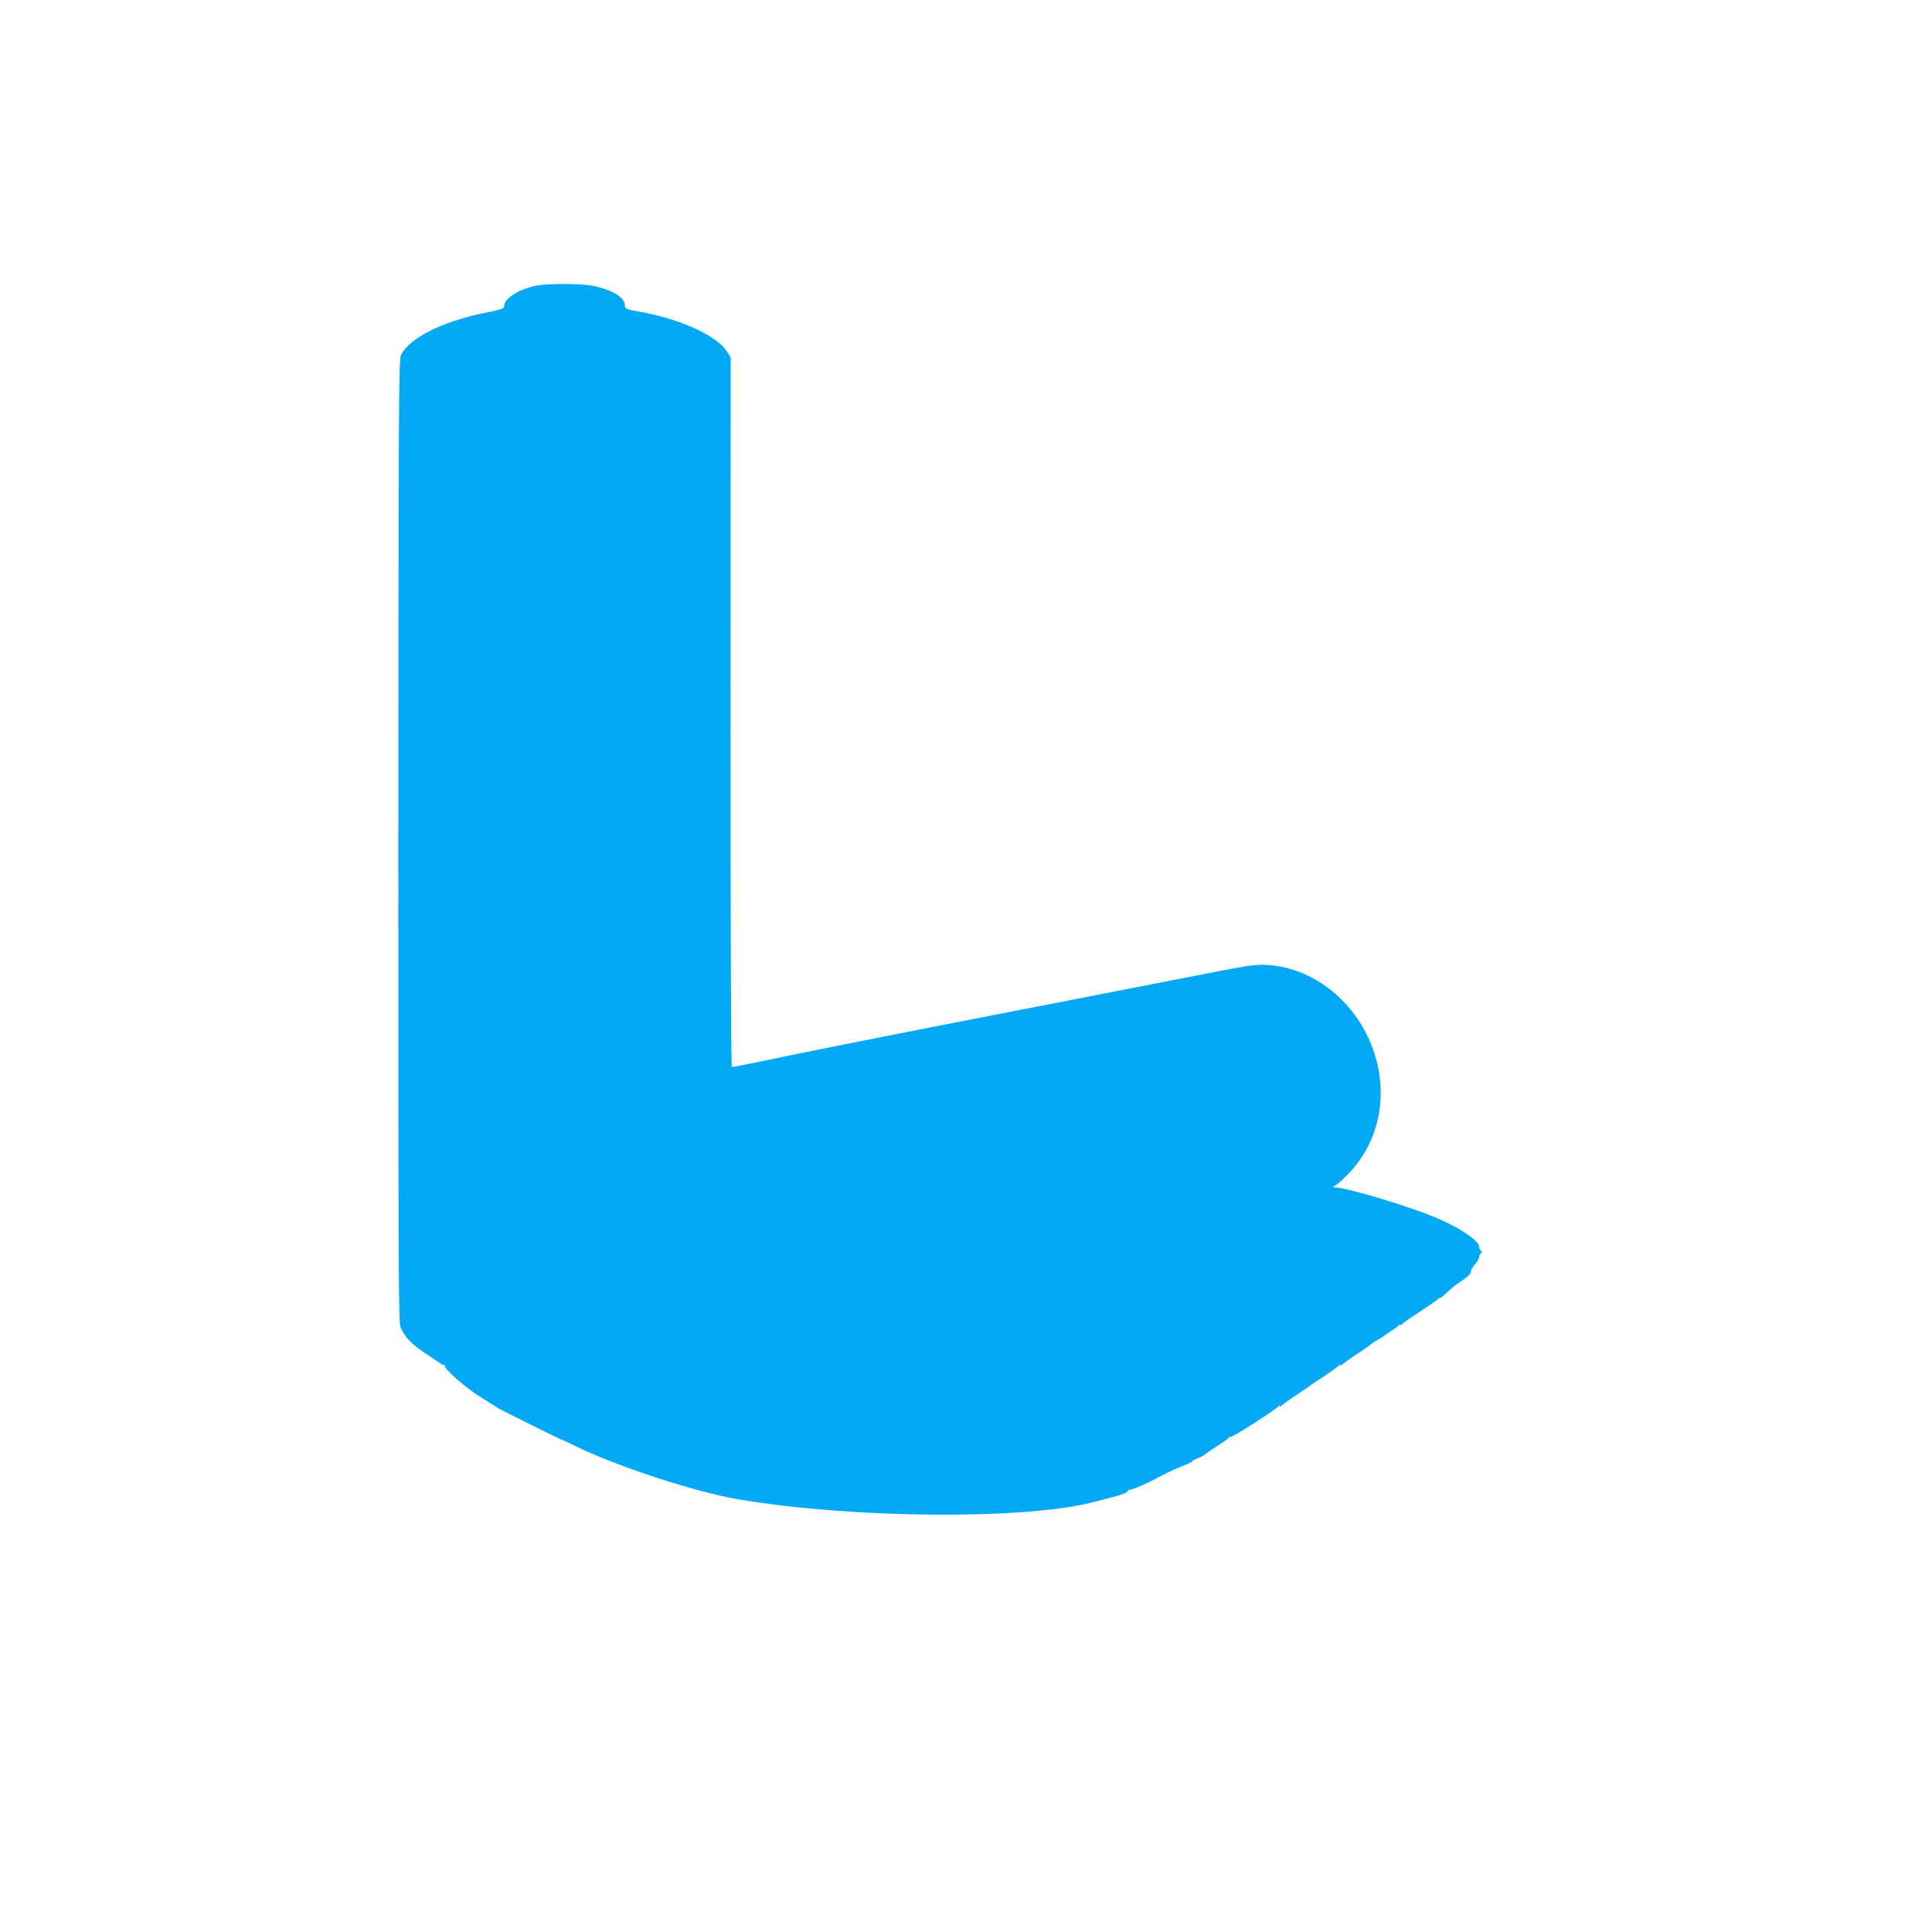 <?xml version="1.0" standalone="no"?>
<!DOCTYPE svg PUBLIC "-//W3C//DTD SVG 20010904//EN"
 "http://www.w3.org/TR/2001/REC-SVG-20010904/DTD/svg10.dtd">
<svg version="1.0" xmlns="http://www.w3.org/2000/svg"
 width="1280pt" height="1280pt" viewBox="0 0 1280 1280"
 preserveAspectRatio="xMidYMid meet">
<g transform="translate(0,1280) scale(0.1,-0.1)"
fill="#03a9f4" stroke="none">
<path d="M3563 10909 c-119 -20 -223 -84 -223 -138 0 -15 -18 -22 -110 -40
-293 -57 -519 -169 -574 -285 -14 -30 -16 -353 -17 -3218 0 -2869 1 -3189 15
-3222 27 -65 75 -114 170 -176 50 -33 96 -64 102 -69 7 -5 15 -7 20 -3 4 4 4
2 1 -5 -11 -17 136 -147 238 -210 49 -31 101 -63 115 -72 28 -17 418 -211 426
-211 2 0 37 -16 77 -36 276 -137 805 -310 1092 -358 761 -128 1910 -136 2355
-16 41 11 95 25 120 31 68 17 100 30 100 40 0 5 8 9 17 9 16 0 119 45 173 75
48 27 145 72 193 90 26 10 47 21 47 24 0 4 16 13 35 20 19 7 40 18 47 24 7 7
45 32 83 57 39 25 72 48 73 52 2 5 8 8 14 8 19 0 305 183 320 205 5 6 8 6 8 0
0 -6 3 -6 8 0 4 6 48 38 97 70 50 33 92 62 95 65 3 3 46 32 95 64 50 33 93 65
97 70 5 7 8 7 8 1 0 -6 3 -6 8 1 4 5 48 37 97 70 50 32 96 65 103 72 8 7 28
20 45 29 18 9 34 19 37 22 3 4 22 17 43 30 21 13 44 30 52 38 8 8 15 11 15 6
0 -4 4 -3 8 3 4 6 54 42 112 79 58 38 111 75 118 82 7 7 17 13 22 13 4 0 24
15 43 33 41 39 63 56 100 80 39 25 69 56 63 66 -3 4 8 23 24 42 16 19 29 41
30 50 0 8 5 20 11 26 8 8 8 13 0 17 -6 4 -11 15 -11 25 0 39 -122 123 -278
190 -157 69 -574 196 -666 203 l-28 3 23 14 c13 8 49 40 80 72 191 196 261
475 188 754 -92 352 -391 612 -724 632 -84 5 -121 -1 -575 -91 -267 -52 -789
-154 -1160 -226 -685 -133 -1342 -263 -1638 -326 -90 -19 -168 -34 -173 -34
-6 0 -9 920 -9 2351 l1 2351 -22 35 c-68 109 -305 218 -581 268 -90 16 -98 19
-98 40 0 54 -78 103 -209 131 -73 15 -284 17 -368 3z"/>
</g>
</svg>
